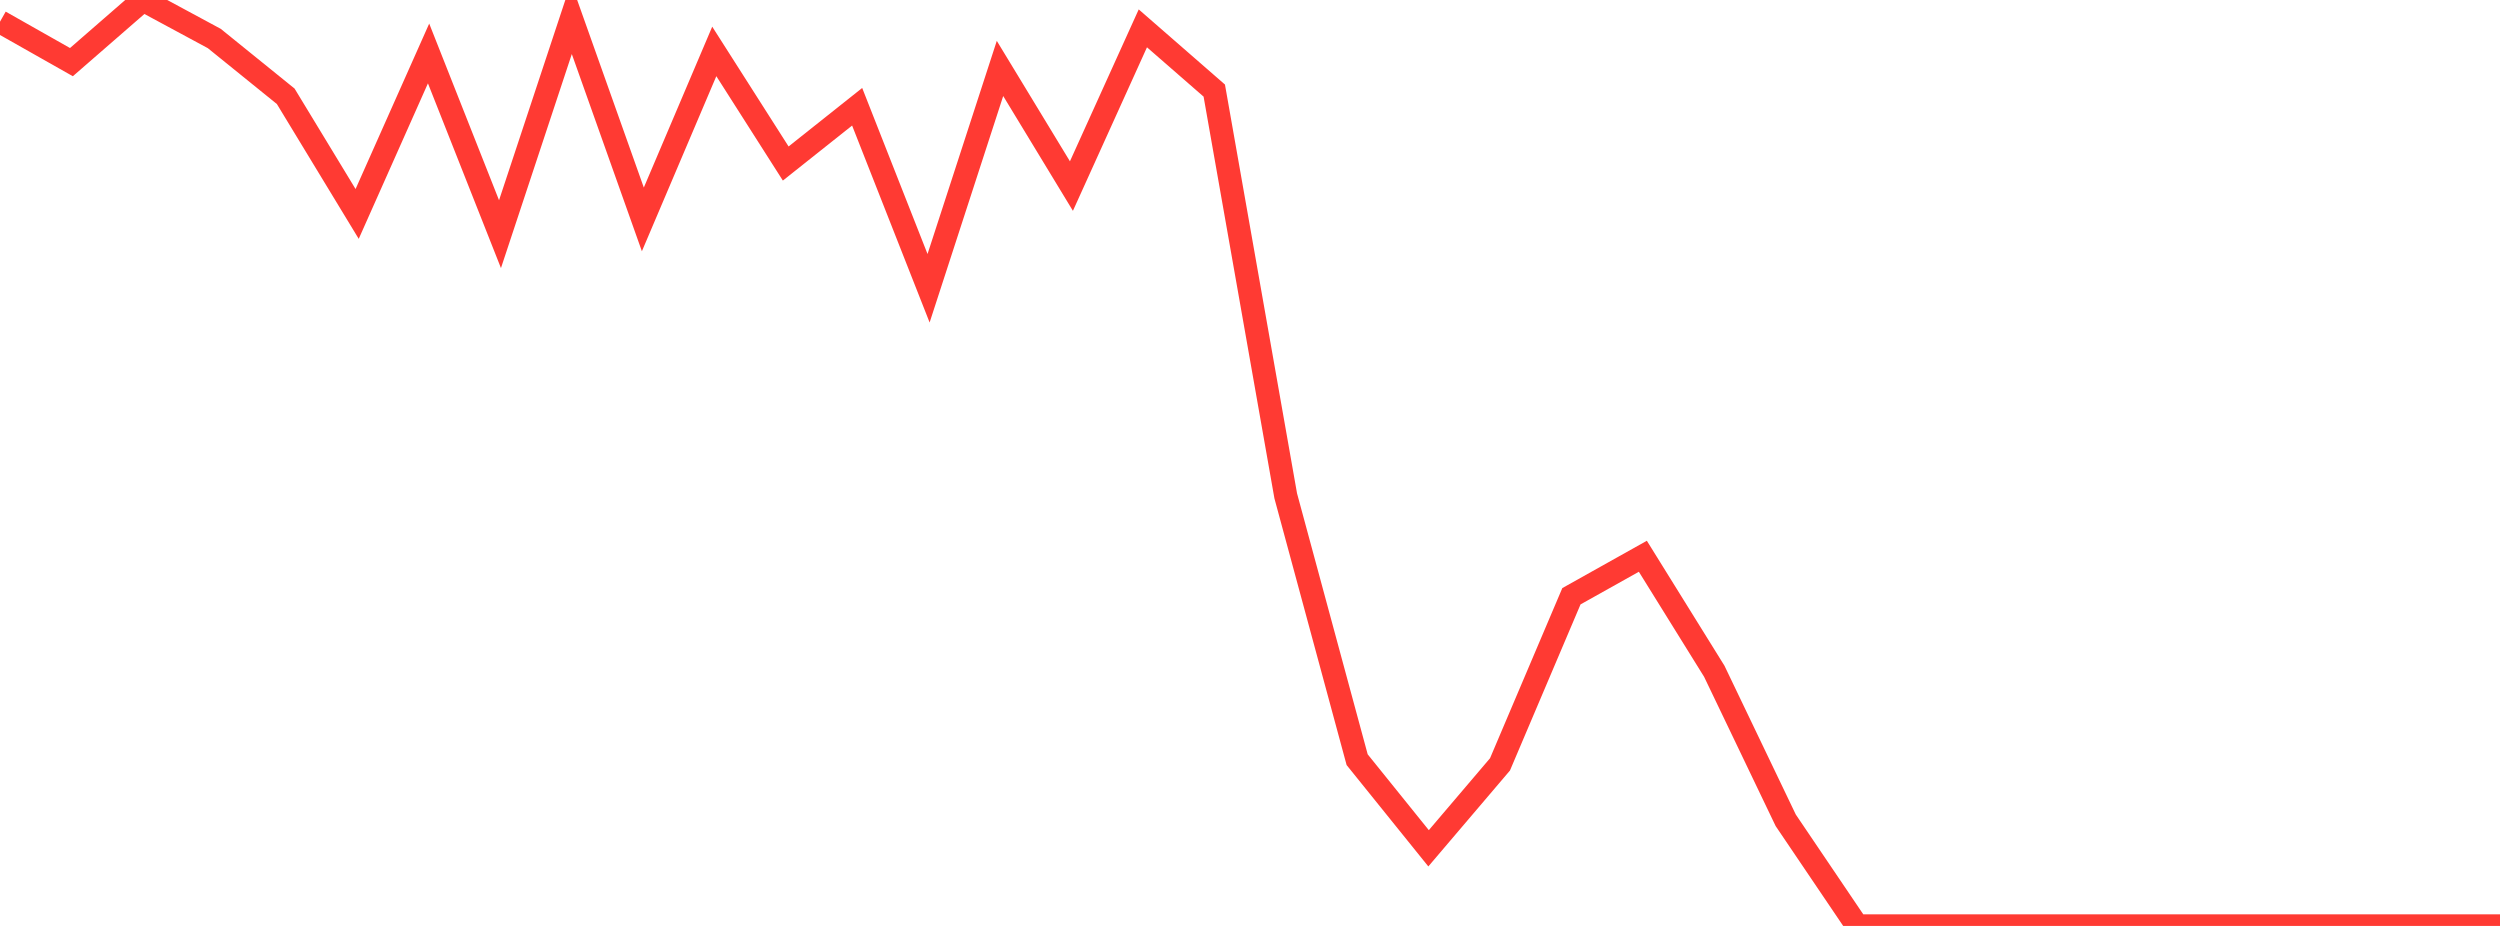 <?xml version="1.0" standalone="no"?>
<!DOCTYPE svg PUBLIC "-//W3C//DTD SVG 1.1//EN" "http://www.w3.org/Graphics/SVG/1.1/DTD/svg11.dtd">

<svg width="135" height="50" viewBox="0 0 135 50" preserveAspectRatio="none" 
  xmlns="http://www.w3.org/2000/svg"
  xmlns:xlink="http://www.w3.org/1999/xlink">


<polyline points="0.0, 1.172 3.857, 3.355 7.714, 0.0 11.571, 2.079 15.429, 5.2 19.286, 11.553 23.143, 2.887 27.0, 12.645 30.857, 0.993 34.714, 11.848 38.571, 2.777 42.429, 8.83 46.286, 5.765 50.143, 15.566 54.0, 3.696 57.857, 10.048 61.714, 1.531 65.571, 4.892 69.429, 26.777 73.286, 41.023 77.143, 45.808 81.0, 41.276 84.857, 32.197 88.714, 30.038 92.571, 36.248 96.429, 44.296 100.286, 50.0 104.143, 50.0 108.0, 50.0 111.857, 50.0 115.714, 50.0 119.571, 50.0 123.429, 50.0 127.286, 50.0 131.143, 50.0 135.0, 50.0" fill="none" stroke="#ff3a33" stroke-width="1.25"/>

</svg>